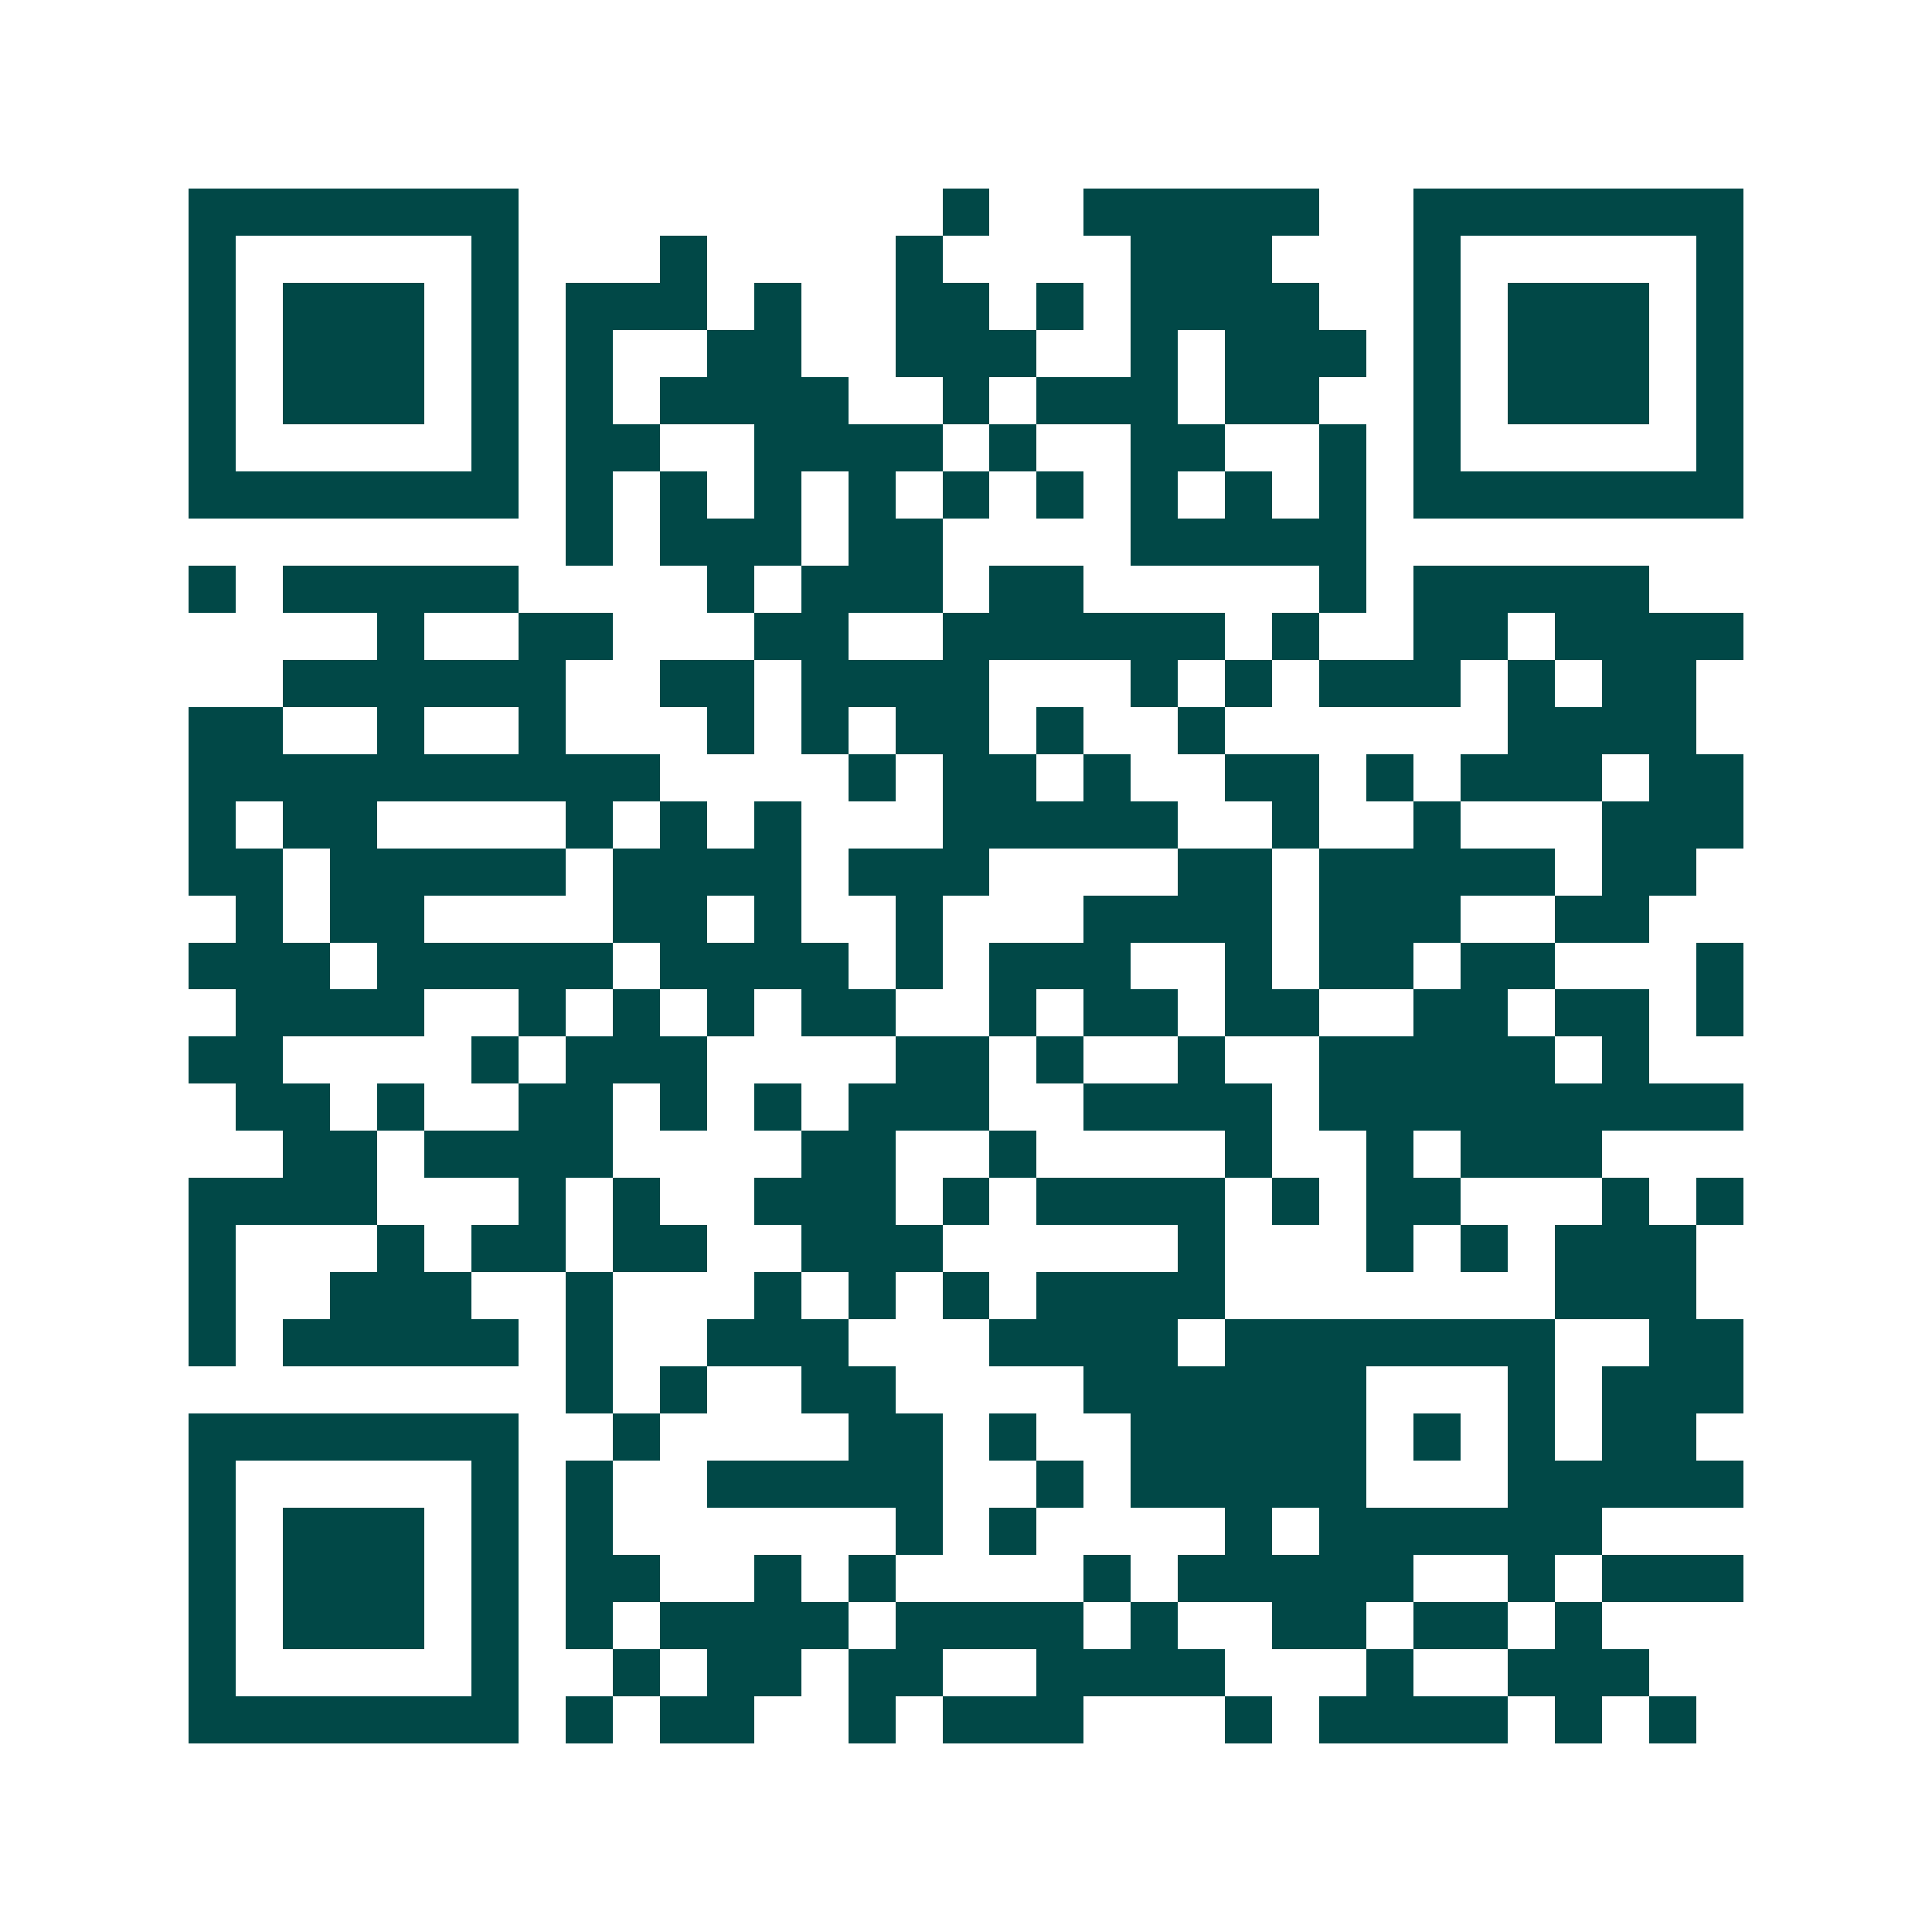 <svg xmlns="http://www.w3.org/2000/svg" width="200" height="200" viewBox="0 0 41 41" shape-rendering="crispEdges"><path fill="#ffffff" d="M0 0h41v41H0z"/><path stroke="#014847" d="M4 4.5h7m9 0h1m2 0h5m2 0h7M4 5.5h1m5 0h1m3 0h1m4 0h1m4 0h3m3 0h1m5 0h1M4 6.5h1m1 0h3m1 0h1m1 0h3m1 0h1m2 0h2m1 0h1m1 0h4m2 0h1m1 0h3m1 0h1M4 7.5h1m1 0h3m1 0h1m1 0h1m2 0h2m2 0h3m2 0h1m1 0h3m1 0h1m1 0h3m1 0h1M4 8.5h1m1 0h3m1 0h1m1 0h1m1 0h4m2 0h1m1 0h3m1 0h2m2 0h1m1 0h3m1 0h1M4 9.5h1m5 0h1m1 0h2m2 0h4m1 0h1m2 0h2m2 0h1m1 0h1m5 0h1M4 10.5h7m1 0h1m1 0h1m1 0h1m1 0h1m1 0h1m1 0h1m1 0h1m1 0h1m1 0h1m1 0h7M12 11.5h1m1 0h3m1 0h2m4 0h5M4 12.5h1m1 0h5m4 0h1m1 0h3m1 0h2m5 0h1m1 0h5M8 13.5h1m2 0h2m3 0h2m2 0h6m1 0h1m2 0h2m1 0h4M6 14.5h6m2 0h2m1 0h4m3 0h1m1 0h1m1 0h3m1 0h1m1 0h2M4 15.5h2m2 0h1m2 0h1m3 0h1m1 0h1m1 0h2m1 0h1m2 0h1m6 0h4M4 16.5h10m4 0h1m1 0h2m1 0h1m2 0h2m1 0h1m1 0h3m1 0h2M4 17.5h1m1 0h2m4 0h1m1 0h1m1 0h1m3 0h5m2 0h1m2 0h1m3 0h3M4 18.5h2m1 0h5m1 0h4m1 0h3m4 0h2m1 0h5m1 0h2M5 19.5h1m1 0h2m4 0h2m1 0h1m2 0h1m3 0h4m1 0h3m2 0h2M4 20.5h3m1 0h5m1 0h4m1 0h1m1 0h3m2 0h1m1 0h2m1 0h2m3 0h1M5 21.5h4m2 0h1m1 0h1m1 0h1m1 0h2m2 0h1m1 0h2m1 0h2m2 0h2m1 0h2m1 0h1M4 22.5h2m4 0h1m1 0h3m4 0h2m1 0h1m2 0h1m2 0h5m1 0h1M5 23.5h2m1 0h1m2 0h2m1 0h1m1 0h1m1 0h3m2 0h4m1 0h9M6 24.5h2m1 0h4m4 0h2m2 0h1m4 0h1m2 0h1m1 0h3M4 25.5h4m3 0h1m1 0h1m2 0h3m1 0h1m1 0h4m1 0h1m1 0h2m3 0h1m1 0h1M4 26.5h1m3 0h1m1 0h2m1 0h2m2 0h3m5 0h1m3 0h1m1 0h1m1 0h3M4 27.5h1m2 0h3m2 0h1m3 0h1m1 0h1m1 0h1m1 0h4m7 0h3M4 28.5h1m1 0h5m1 0h1m2 0h3m3 0h4m1 0h7m2 0h2M12 29.5h1m1 0h1m2 0h2m4 0h6m3 0h1m1 0h3M4 30.5h7m2 0h1m4 0h2m1 0h1m2 0h5m1 0h1m1 0h1m1 0h2M4 31.5h1m5 0h1m1 0h1m2 0h5m2 0h1m1 0h5m3 0h5M4 32.5h1m1 0h3m1 0h1m1 0h1m6 0h1m1 0h1m4 0h1m1 0h6M4 33.5h1m1 0h3m1 0h1m1 0h2m2 0h1m1 0h1m4 0h1m1 0h5m2 0h1m1 0h3M4 34.5h1m1 0h3m1 0h1m1 0h1m1 0h4m1 0h4m1 0h1m2 0h2m1 0h2m1 0h1M4 35.5h1m5 0h1m2 0h1m1 0h2m1 0h2m2 0h4m3 0h1m2 0h3M4 36.5h7m1 0h1m1 0h2m2 0h1m1 0h3m3 0h1m1 0h4m1 0h1m1 0h1"/></svg>
